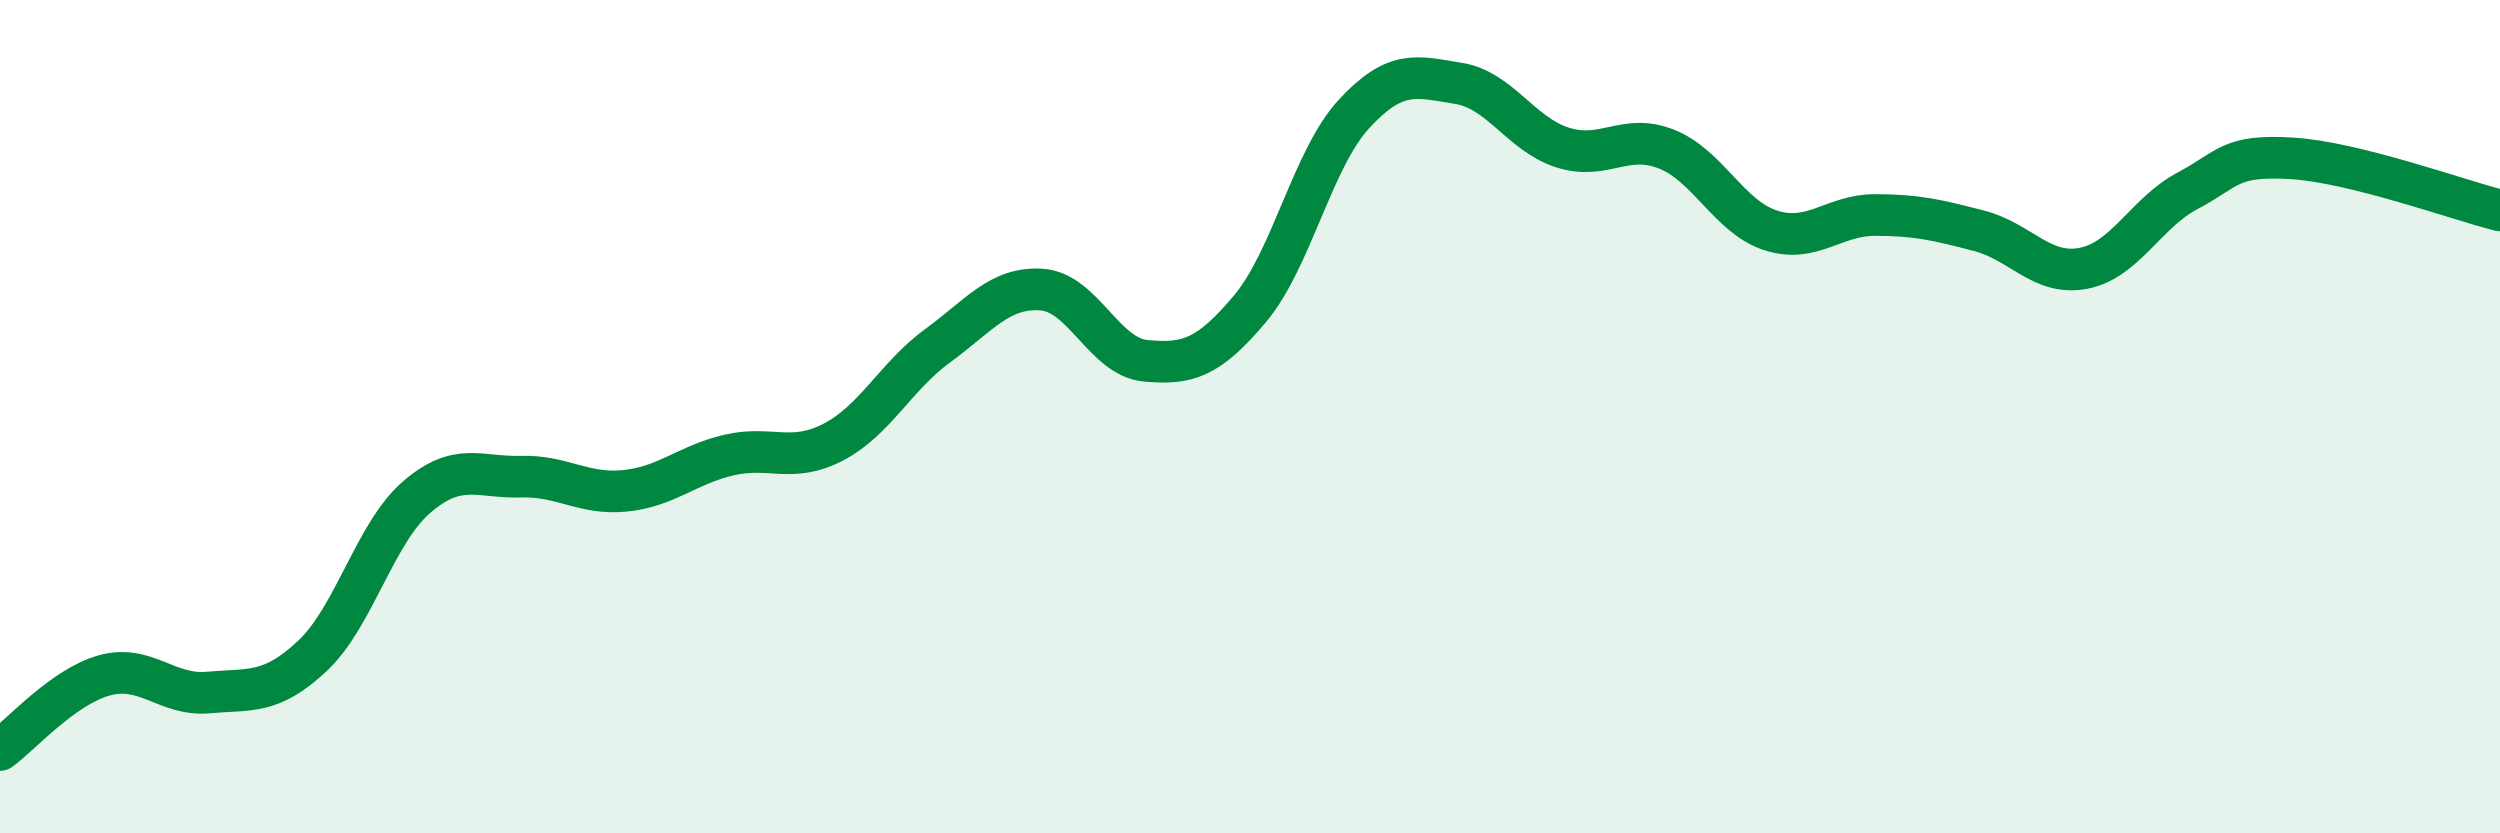 
    <svg width="60" height="20" viewBox="0 0 60 20" xmlns="http://www.w3.org/2000/svg">
      <path
        d="M 0,18 C 0.5,17.64 1.5,16.49 2.5,16.21 C 3.5,15.93 4,16.71 5,16.62 C 6,16.53 6.5,16.68 7.5,15.74 C 8.5,14.8 9,12.79 10,11.93 C 11,11.07 11.5,11.47 12.5,11.44 C 13.5,11.41 14,11.88 15,11.78 C 16,11.68 16.5,11.15 17.5,10.92 C 18.5,10.69 19,11.13 20,10.61 C 21,10.09 21.5,9.03 22.5,8.3 C 23.5,7.57 24,6.88 25,6.95 C 26,7.02 26.5,8.57 27.5,8.66 C 28.5,8.75 29,8.6 30,7.41 C 31,6.22 31.5,3.81 32.5,2.73 C 33.5,1.65 34,1.84 35,2 C 36,2.16 36.5,3.22 37.5,3.54 C 38.5,3.86 39,3.18 40,3.58 C 41,3.98 41.5,5.21 42.5,5.53 C 43.5,5.85 44,5.16 45,5.16 C 46,5.16 46.5,5.28 47.5,5.54 C 48.5,5.8 49,6.63 50,6.44 C 51,6.25 51.5,5.11 52.5,4.58 C 53.5,4.05 53.5,3.71 55,3.8 C 56.5,3.89 59,4.8 60,5.05L60 20L0 20Z"
        fill="#008740"
        opacity="0.1"
        stroke-linecap="round"
        stroke-linejoin="round"
      />
      <path
        d="M 0,18 C 0.5,17.64 1.5,16.49 2.5,16.21 C 3.5,15.93 4,16.71 5,16.62 C 6,16.53 6.5,16.68 7.5,15.74 C 8.5,14.8 9,12.79 10,11.93 C 11,11.07 11.5,11.47 12.5,11.44 C 13.5,11.41 14,11.88 15,11.78 C 16,11.68 16.5,11.15 17.5,10.92 C 18.5,10.69 19,11.13 20,10.61 C 21,10.09 21.5,9.03 22.5,8.3 C 23.5,7.57 24,6.88 25,6.95 C 26,7.02 26.5,8.57 27.5,8.66 C 28.5,8.75 29,8.6 30,7.41 C 31,6.22 31.5,3.81 32.5,2.73 C 33.5,1.65 34,1.84 35,2 C 36,2.16 36.5,3.22 37.5,3.54 C 38.5,3.86 39,3.18 40,3.58 C 41,3.98 41.5,5.21 42.5,5.53 C 43.5,5.85 44,5.16 45,5.16 C 46,5.16 46.5,5.28 47.5,5.54 C 48.5,5.8 49,6.63 50,6.44 C 51,6.25 51.5,5.11 52.5,4.58 C 53.5,4.05 53.5,3.71 55,3.8 C 56.5,3.89 59,4.8 60,5.05"
        stroke="#008740"
        stroke-width="1"
        fill="none"
        stroke-linecap="round"
        stroke-linejoin="round"
      />
    </svg>
  